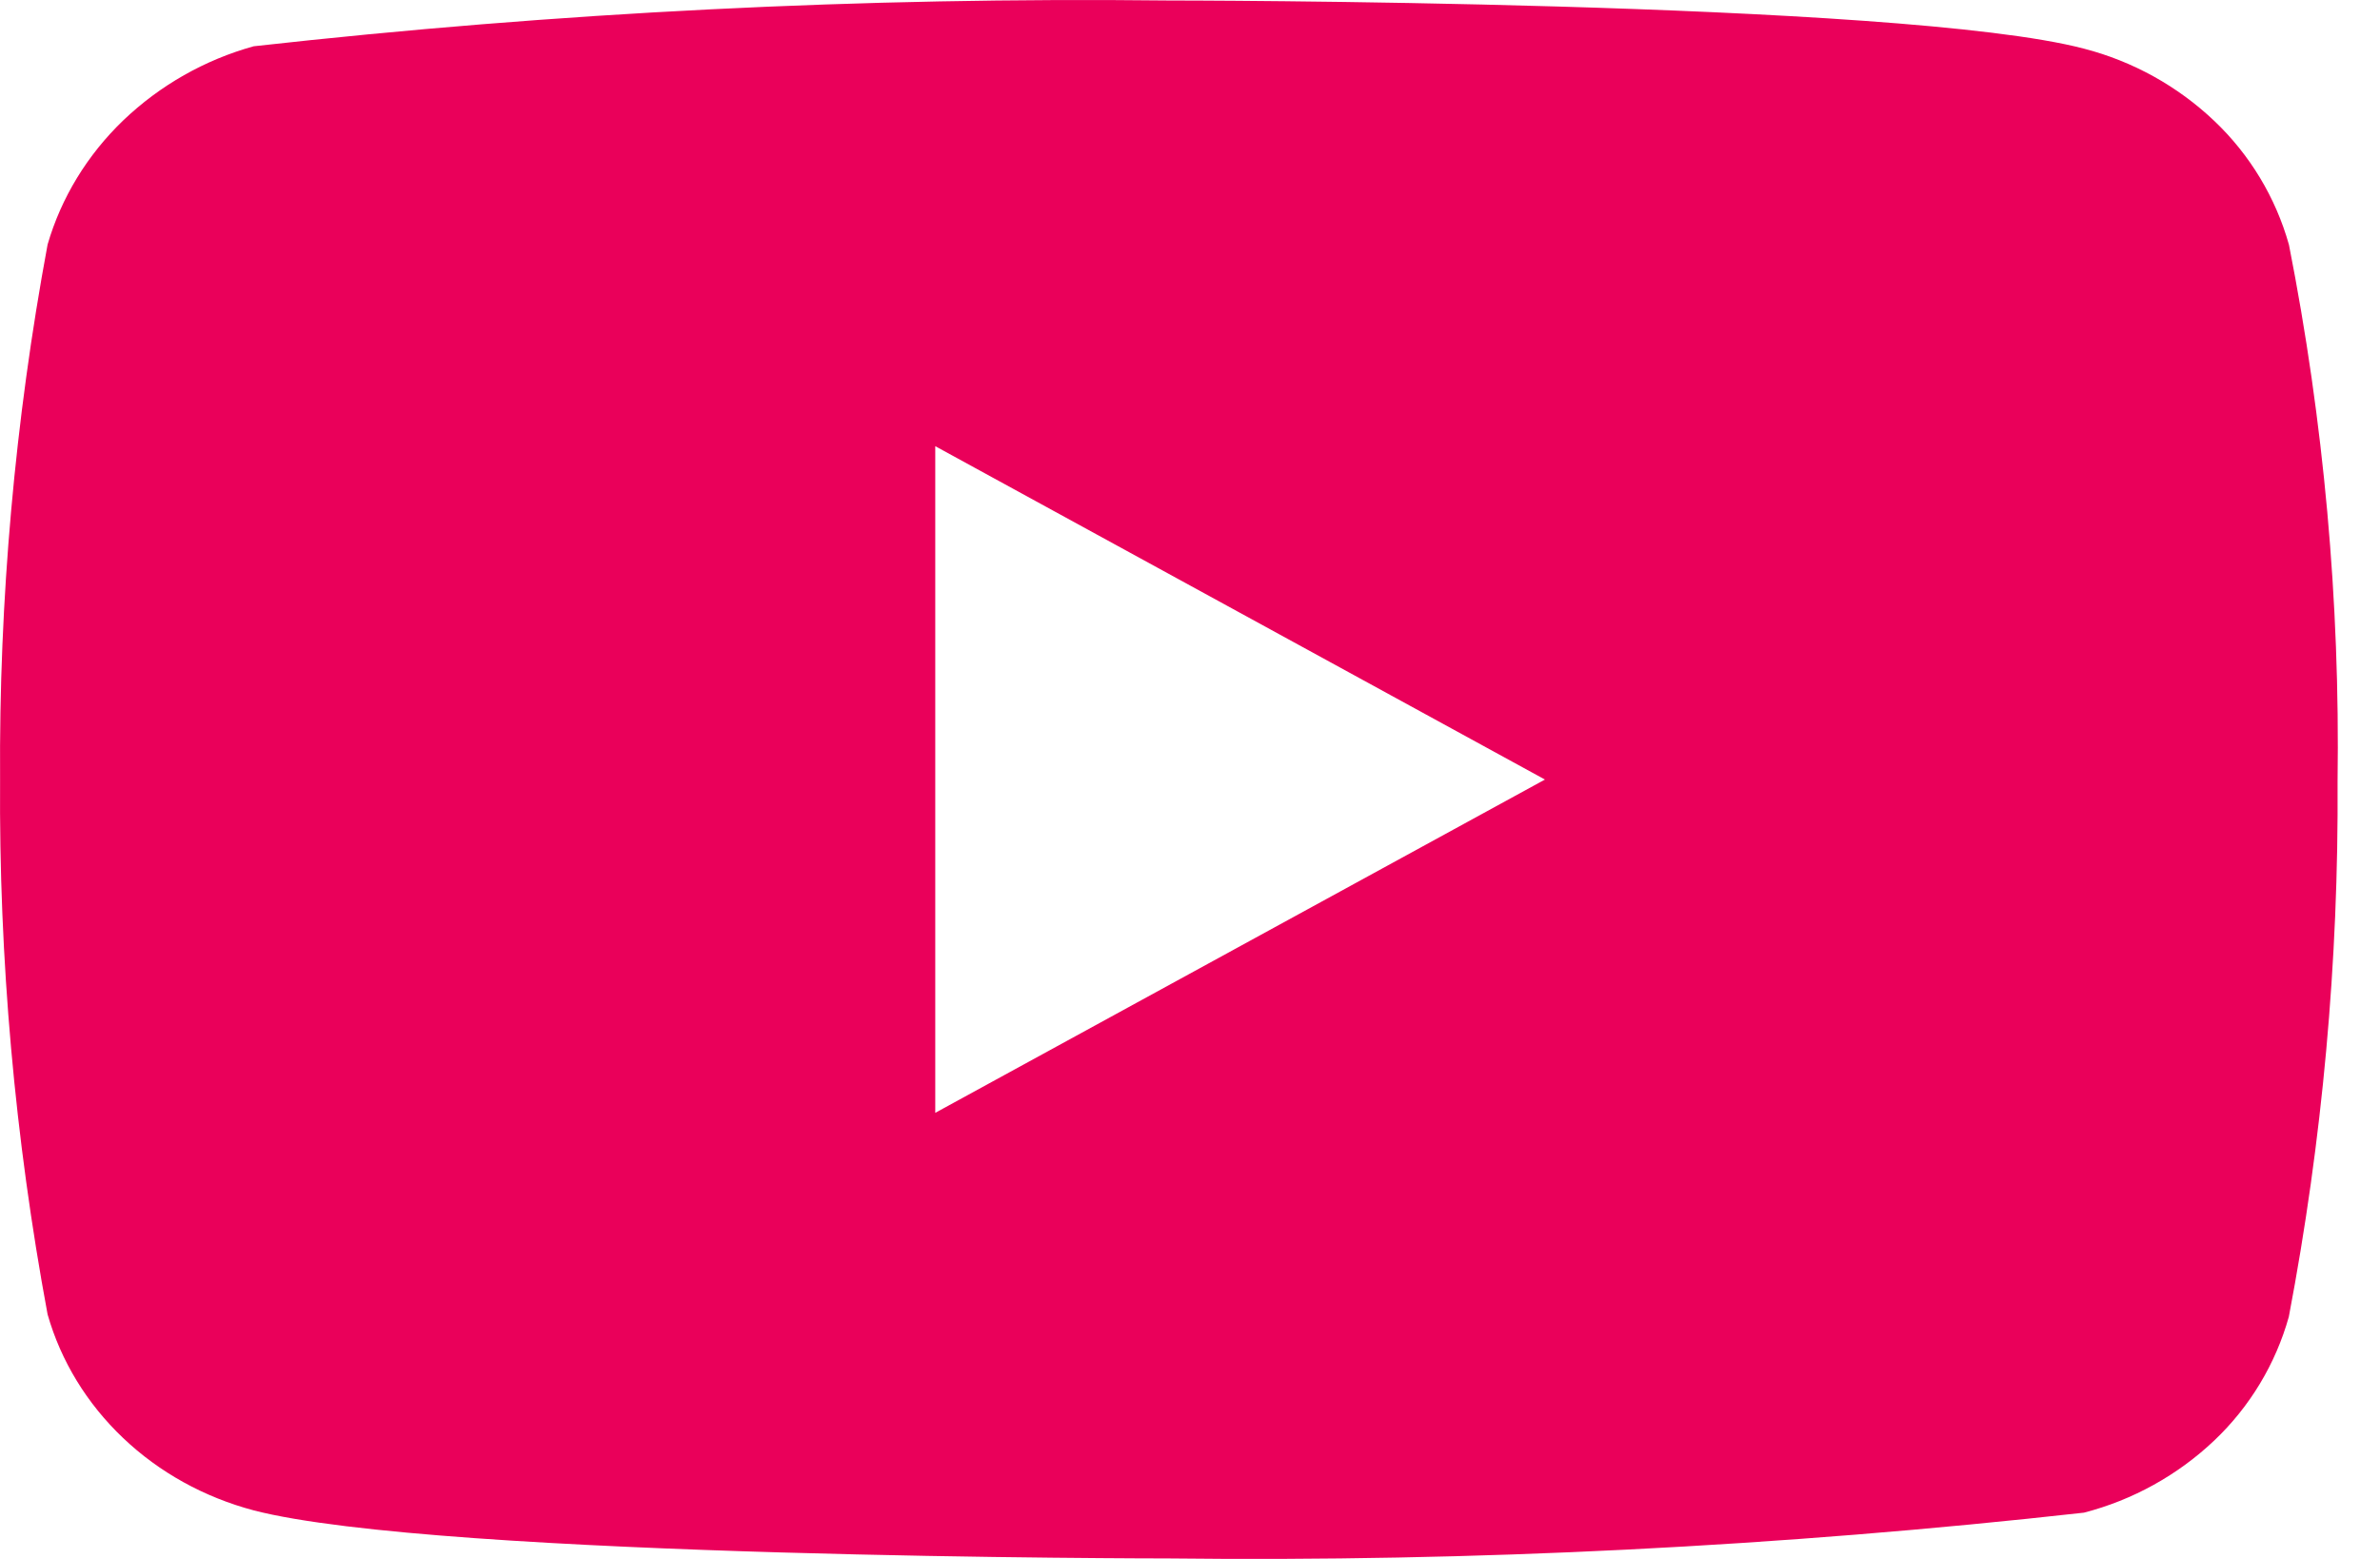 <svg width="29" height="19" viewBox="0 0 29 19" fill="none" xmlns="http://www.w3.org/2000/svg">
<path d="M27.89 2.981C27.728 2.406 27.414 1.885 26.981 1.474C26.535 1.05 25.988 0.747 25.393 0.593C23.164 0.006 14.235 0.006 14.235 0.006C10.512 -0.036 6.791 0.15 3.091 0.564C2.496 0.729 1.95 1.039 1.503 1.466C1.064 1.888 0.746 2.409 0.58 2.98C0.181 5.13 -0.013 7.313 0.001 9.5C-0.014 11.685 0.18 13.867 0.58 16.02C0.742 16.588 1.059 17.107 1.5 17.526C1.94 17.945 2.488 18.248 3.091 18.408C5.349 18.994 14.235 18.994 14.235 18.994C17.962 19.037 21.688 18.85 25.393 18.436C25.988 18.282 26.535 17.979 26.981 17.556C27.414 17.145 27.728 16.624 27.889 16.049C28.298 13.899 28.497 11.715 28.483 9.527C28.514 7.33 28.315 5.136 27.89 2.98V2.981ZM11.396 13.563V5.438L18.825 9.501L11.396 13.563Z" fill="#EA005A"/>
</svg>
